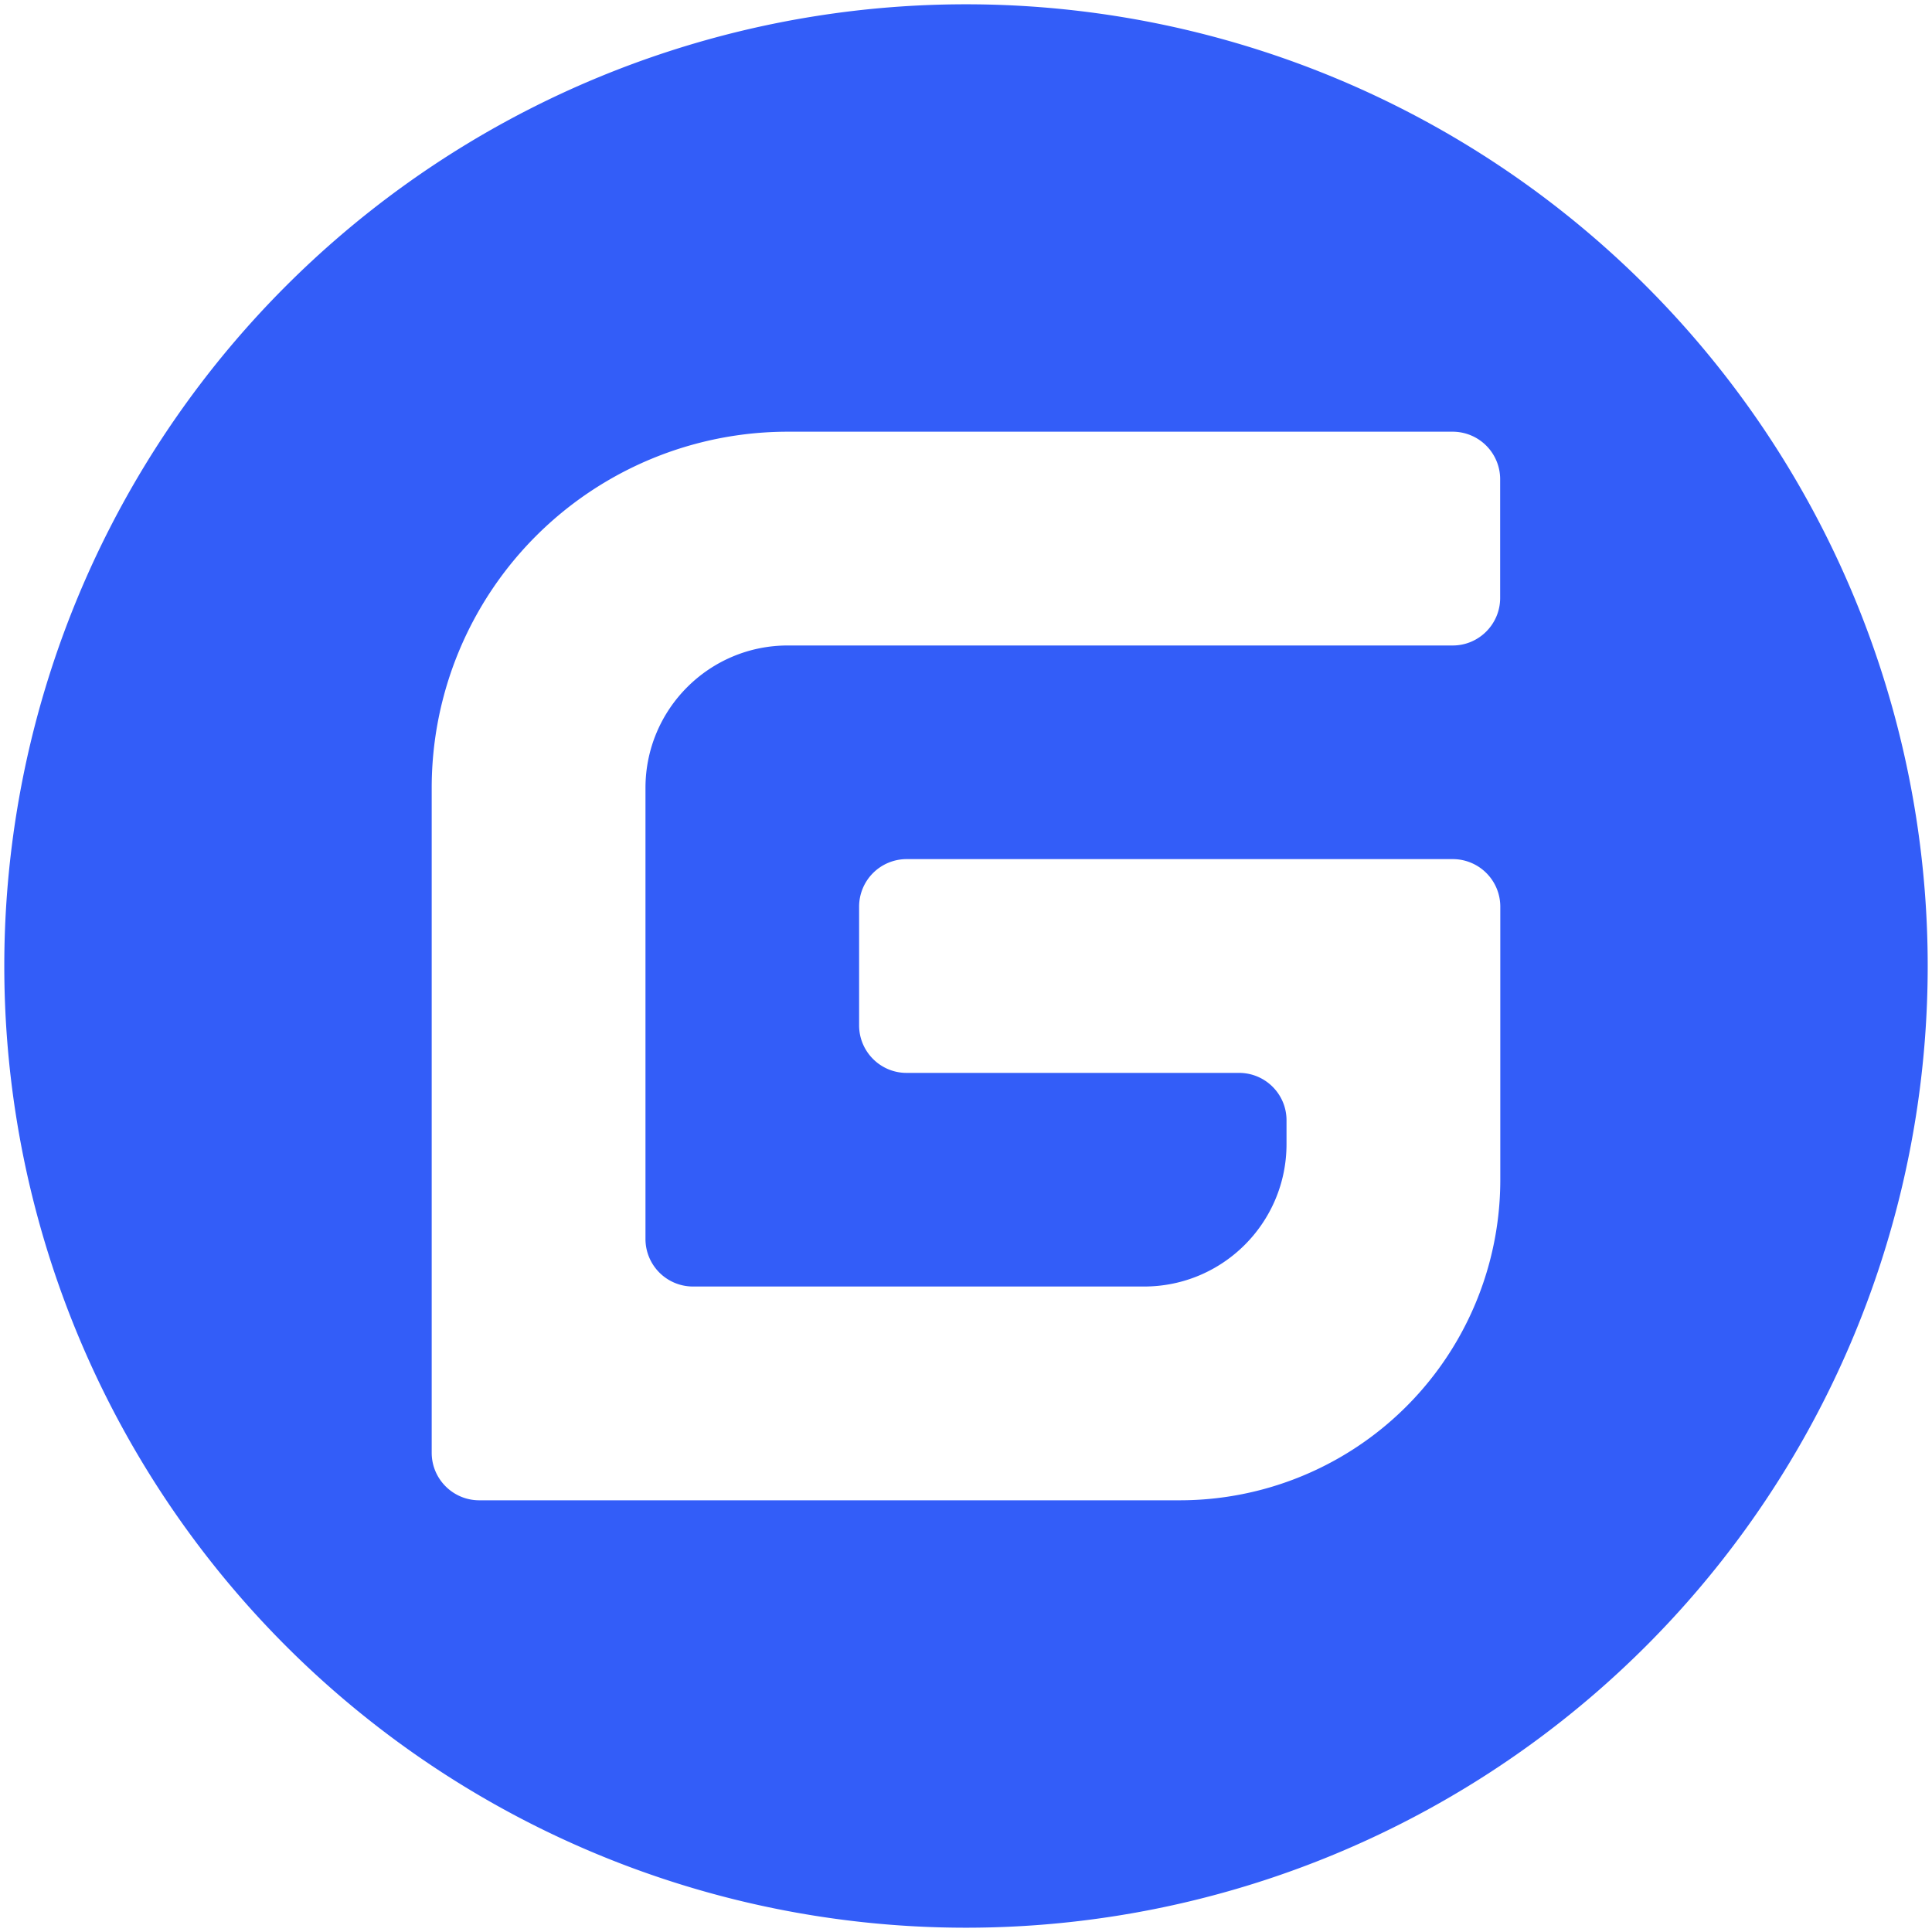 <?xml version="1.0" standalone="no"?><!DOCTYPE svg PUBLIC "-//W3C//DTD SVG 1.1//EN" "http://www.w3.org/Graphics/SVG/1.1/DTD/svg11.dtd"><svg t="1726717872942" class="icon" viewBox="0 0 1024 1024" xmlns="http://www.w3.org/2000/svg" p-id="6767" xmlns:xlink="http://www.w3.org/1999/xlink" width="200" height="200"><path d="M512 1021.724A509.724 509.724 0 1 1 512 2.276a509.724 509.724 0 0 1 0 1019.449z m257.993-566.377H480.543a25.195 25.195 0 0 0-25.195 25.195v62.915c0 13.908 11.287 25.195 25.122 25.195h176.219c13.981 0 25.195 11.287 25.195 25.122v12.597c0 41.725-33.787 75.512-75.512 75.512H367.238a25.195 25.195 0 0 1-25.122-25.122V417.628c0-41.725 33.787-75.512 75.439-75.512h352.438c13.835 0 25.122-11.287 25.122-25.195v-62.915a25.195 25.195 0 0 0-25.122-25.195h-352.438a188.744 188.744 0 0 0-188.744 188.816v352.365c0 13.908 11.287 25.195 25.195 25.195h371.225a169.884 169.884 0 0 0 169.957-169.884V480.543a25.195 25.195 0 0 0-25.195-25.195z" fill="#335df8" p-id="6768"></path></svg>
